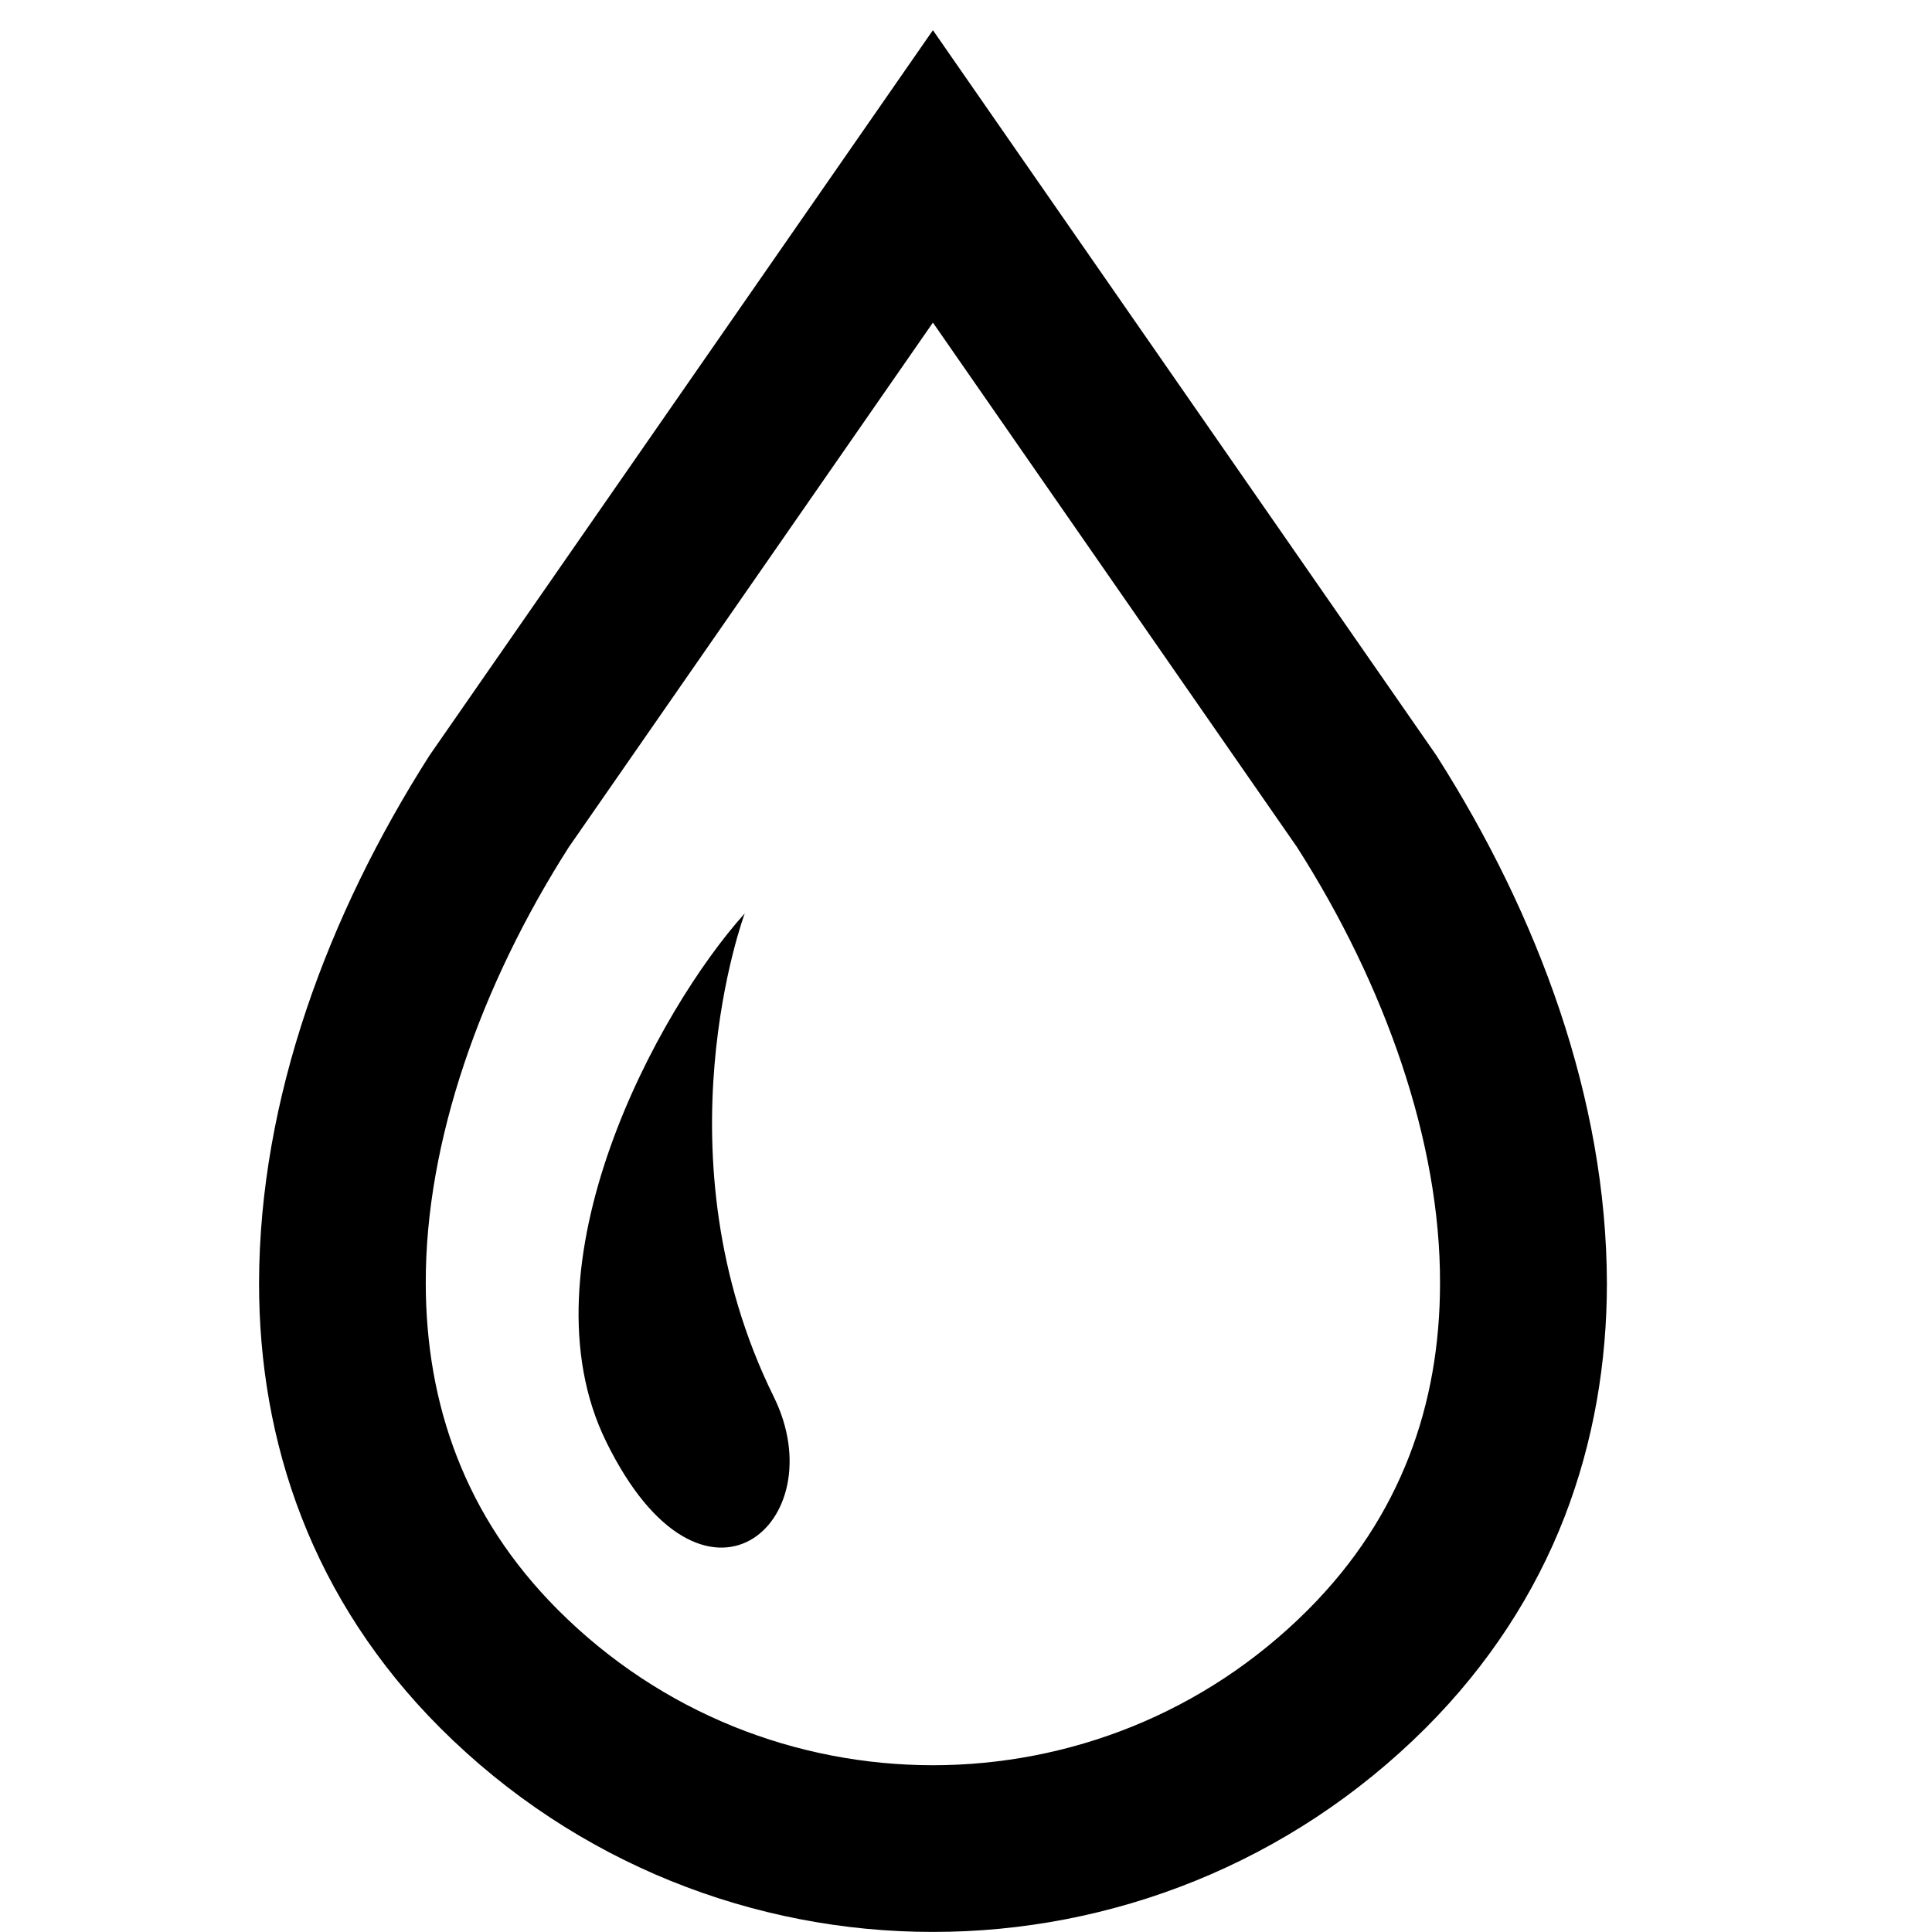 <?xml version="1.0" encoding="utf-8"?>
<!-- Generator: Adobe Illustrator 15.0.0, SVG Export Plug-In . SVG Version: 6.00 Build 0)  -->
<!DOCTYPE svg PUBLIC "-//W3C//DTD SVG 1.1//EN" "http://www.w3.org/Graphics/SVG/1.1/DTD/svg11.dtd">
<svg version="1.1" id="レイヤー_1" xmlns="http://www.w3.org/2000/svg" xmlns:xlink="http://www.w3.org/1999/xlink" x="0px"
	 y="0px" width="48px" height="48px" viewBox="0 0 48 48" enable-background="new 0 0 48 48" xml:space="preserve">
<g id="_レイヤー_1">
</g>
<g id="_x31_">
	<g>
		<path d="M35.703,18.795l-0.021-0.032l-0.023-0.034L23.178,0.75L10.676,18.761l-0.022,0.034c-2.508,3.942-4.209,8.5-4.218,13.081
			c-0.001,1.969,0.324,3.938,1.056,5.819c0.73,1.881,1.872,3.662,3.444,5.234l0,0c3.375,3.375,7.818,5.072,12.243,5.069
			c4.424,0.003,8.868-1.694,12.243-5.069l-1.464,1.463l1.465-1.463c1.572-1.572,2.714-3.354,3.444-5.232
			c0.73-1.883,1.056-3.854,1.056-5.819C39.912,27.295,38.211,22.737,35.703,18.795z M35.005,36.193
			c-0.528,1.354-1.334,2.625-2.513,3.807l1.465-1.464L32.492,40c-2.577,2.576-5.936,3.854-9.314,3.857
			C19.8,43.854,16.442,42.576,13.865,40l0,0c-1.179-1.182-1.985-2.451-2.513-3.807c-0.526-1.354-0.773-2.801-0.774-4.317
			c-0.009-3.515,1.372-7.413,3.556-10.832l9.044-13.029l9.046,13.032c2.184,3.419,3.563,7.316,3.553,10.831
			C35.777,33.395,35.531,34.841,35.005,36.193z"/>
		<path d="M18.503,22.693c-2.162,2.402-5.604,8.726-3.442,13.127c2.414,4.918,5.7,1.994,4.162-1.119
			C16.262,28.698,18.503,22.693,18.503,22.693z"/>
	</g>
</g>
</svg>

